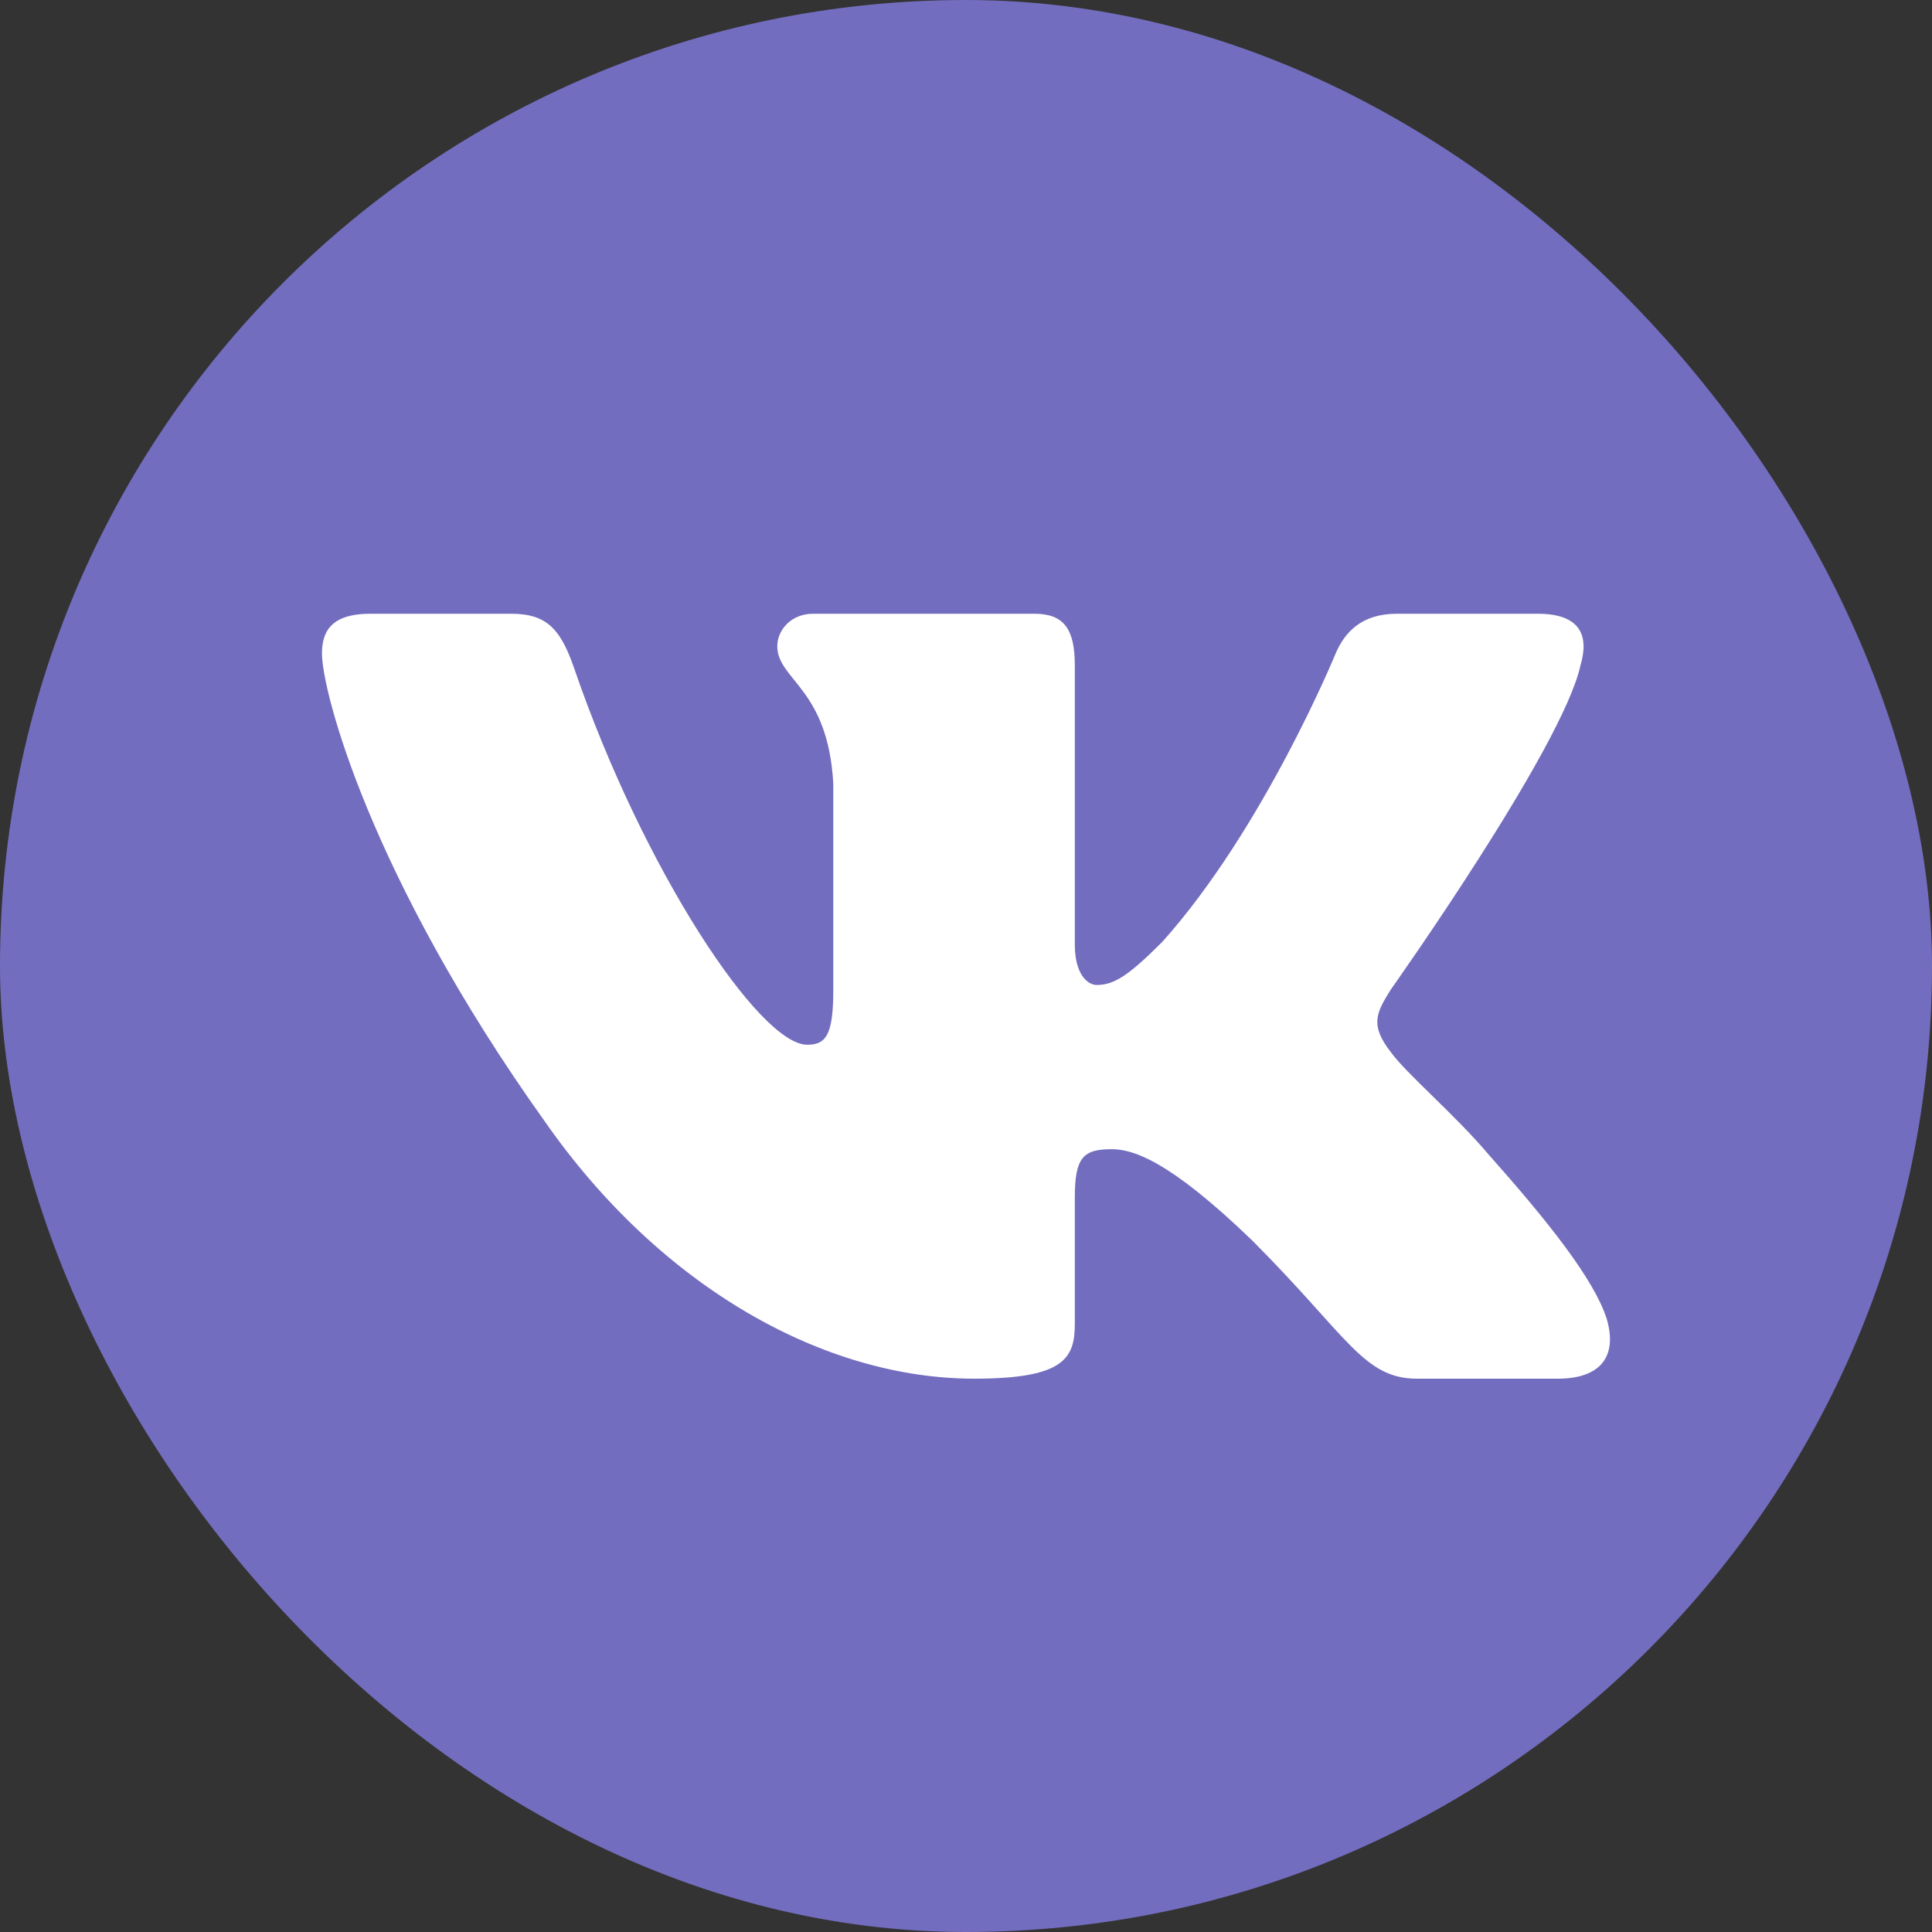 <?xml version="1.0" encoding="UTF-8"?> <svg xmlns="http://www.w3.org/2000/svg" width="40" height="40" viewBox="0 0 40 40" fill="none"><rect x="0" y="0" width="40" height="40" fill="#333333" stroke="none"/> <rect width="40" height="40" rx="20" fill="#736DBF"></rect> <path fill-rule="evenodd" clip-rule="evenodd" d="M32.721 13.779C32.906 13.161 32.721 12.707 31.839 12.707H28.921C28.179 12.707 27.838 13.099 27.652 13.532C27.652 13.532 26.169 17.148 24.067 19.497C23.387 20.177 23.078 20.393 22.707 20.393C22.521 20.393 22.253 20.177 22.253 19.559V13.779C22.253 13.037 22.038 12.707 21.419 12.707H16.835C16.372 12.707 16.093 13.051 16.093 13.377C16.093 14.08 17.143 14.242 17.252 16.221V20.517C17.252 21.459 17.082 21.63 16.711 21.63C15.722 21.63 13.316 17.997 11.889 13.841C11.61 13.033 11.329 12.707 10.584 12.707H7.666C6.833 12.707 6.666 13.099 6.666 13.532C6.666 14.304 7.655 18.137 11.271 23.206C13.682 26.667 17.078 28.544 20.169 28.544C22.024 28.544 22.253 28.127 22.253 27.409V24.793C22.253 23.959 22.429 23.793 23.016 23.793C23.449 23.793 24.19 24.009 25.921 25.678C27.899 27.656 28.225 28.544 29.338 28.544H32.255C33.089 28.544 33.506 28.127 33.265 27.304C33.002 26.485 32.058 25.296 30.805 23.886C30.125 23.082 29.105 22.216 28.796 21.784C28.363 21.227 28.486 20.98 28.796 20.486C28.796 20.486 32.35 15.479 32.721 13.779V13.779Z" fill="white"></path> </svg> 